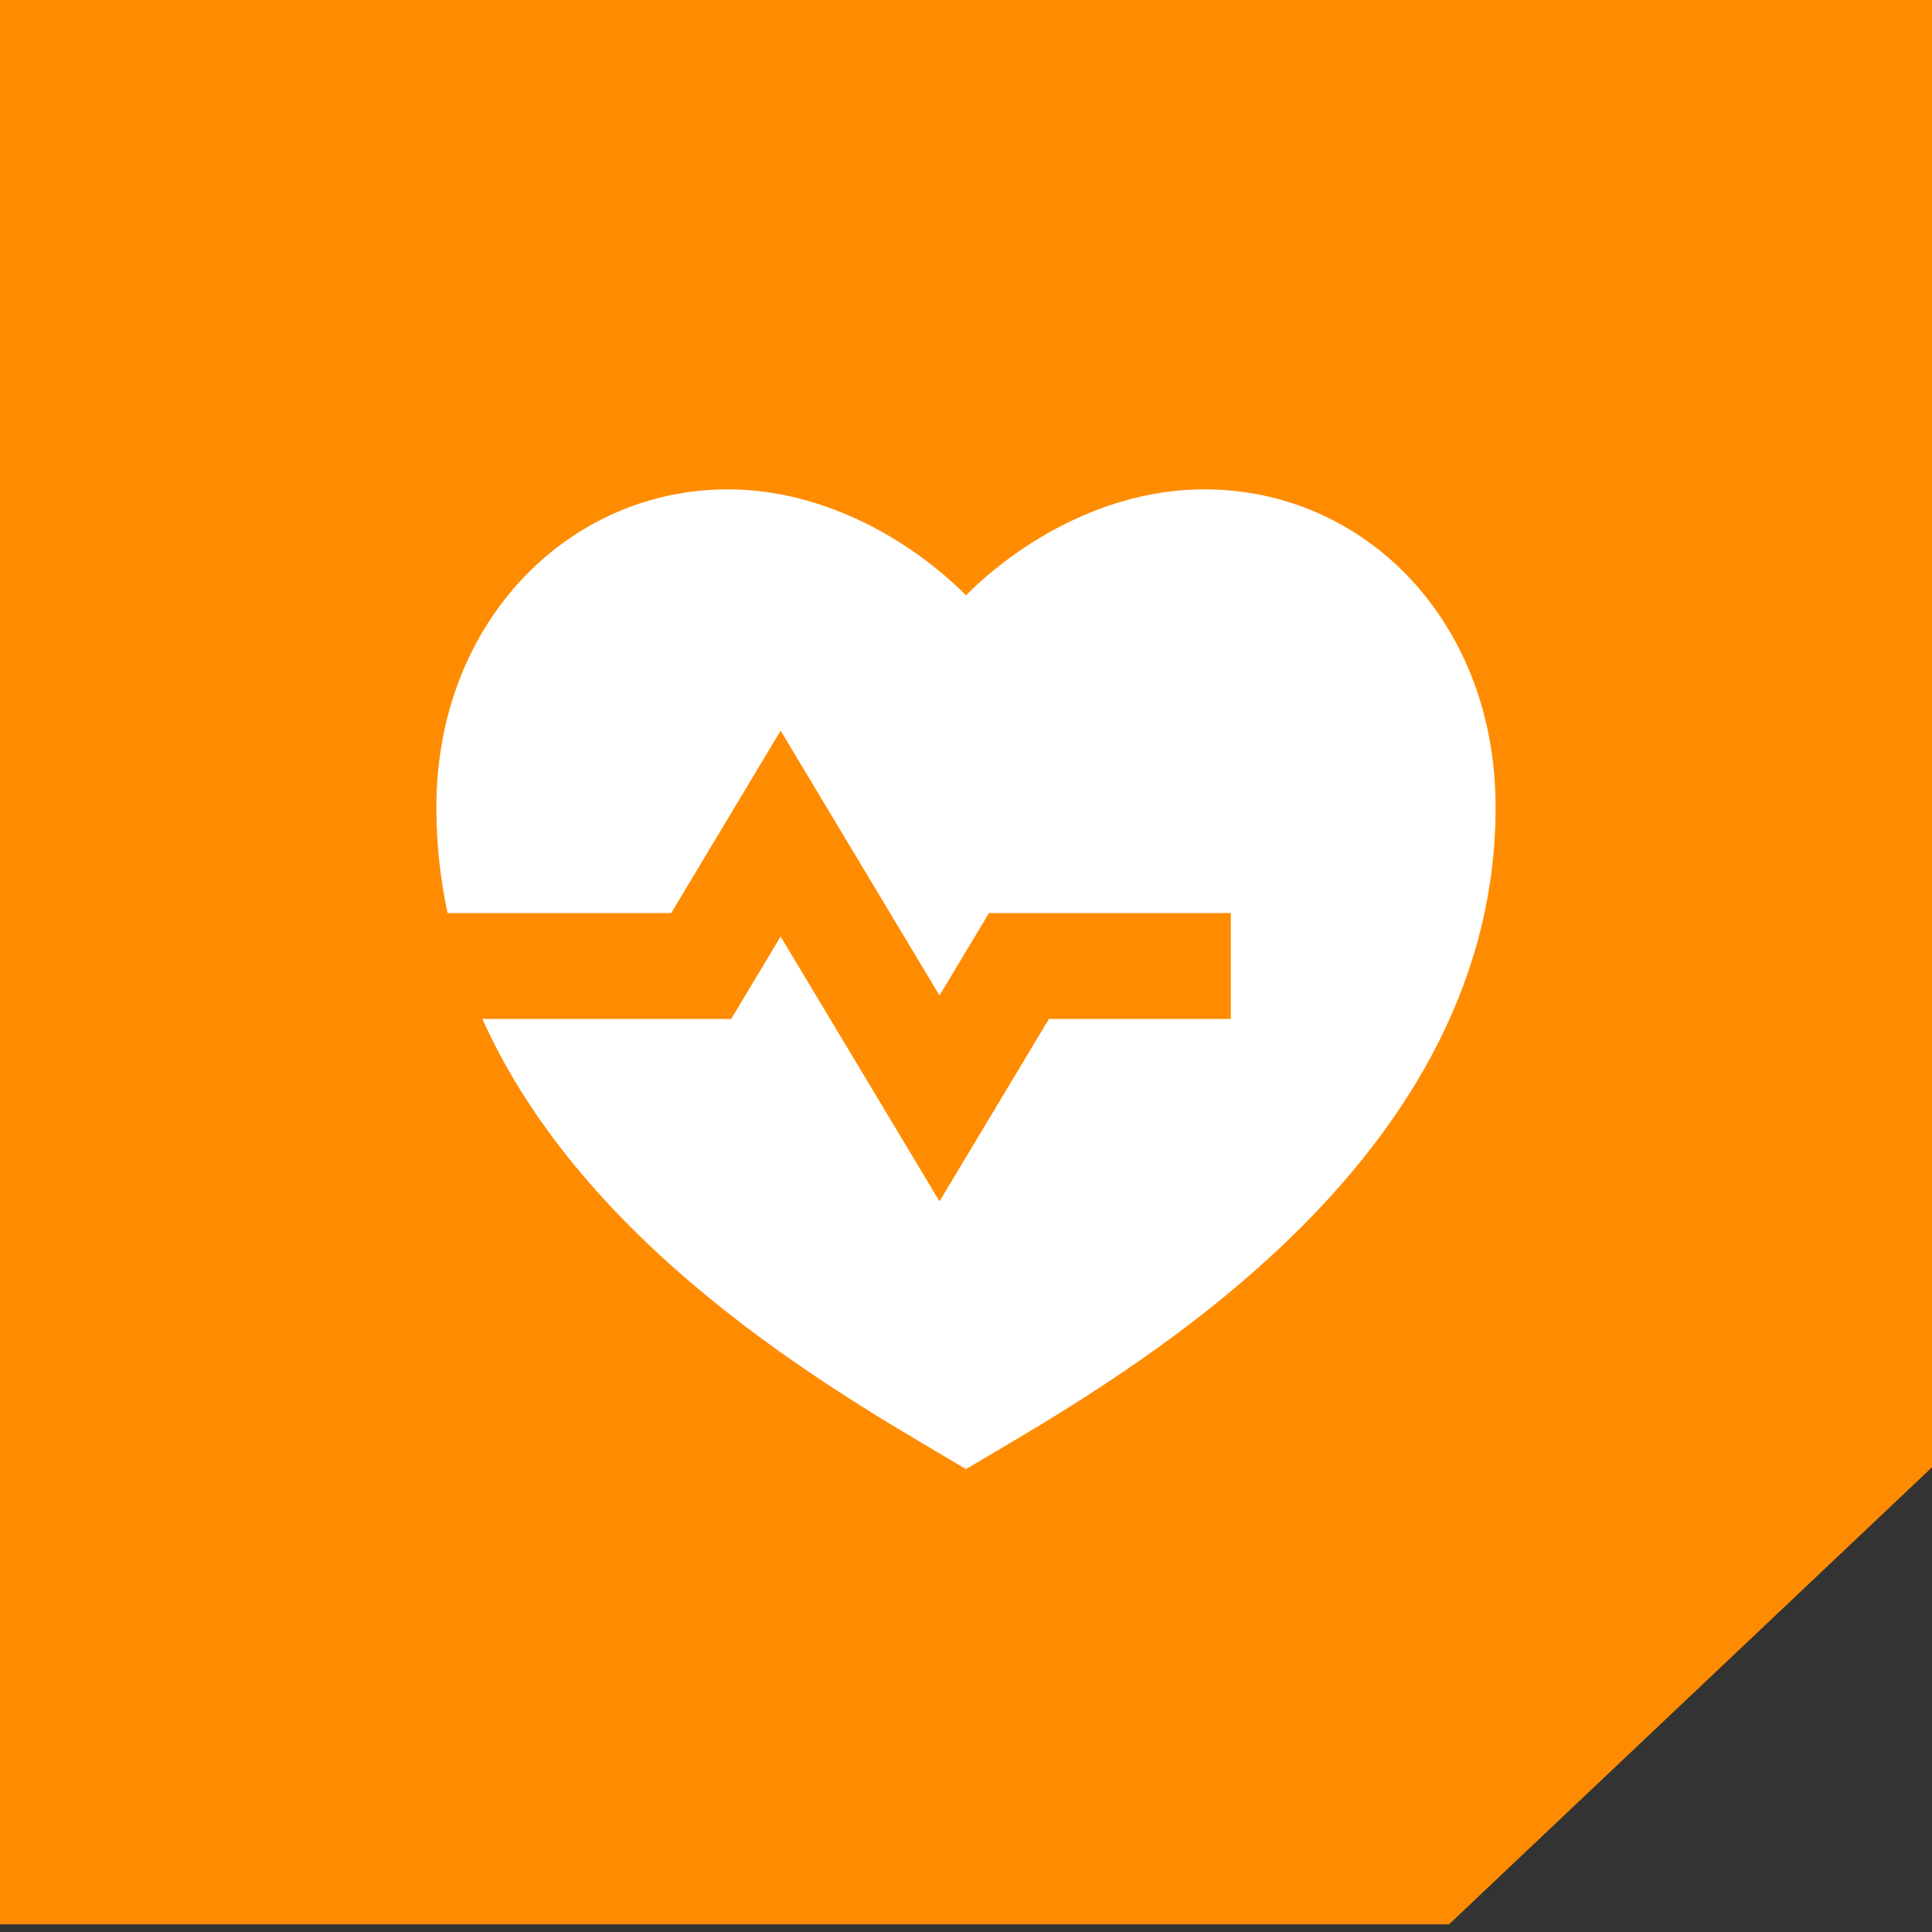 <svg width="76" height="76" viewBox="0 0 76 76" fill="none" xmlns="http://www.w3.org/2000/svg">
<rect x="0" y="0" width="76" height="76" fill="#333333" stroke="none"/>
<path d="M0 0H76V35.957V57.72L66.5 66.71L57 75.699H38H0V0Z" fill="#FF8C00"/>
<path d="M47.375 19.25C53.703 19.25 58.833 24.458 58.833 31.75C58.833 46.333 43.208 54.667 38 57.792C33.88 55.32 23.242 49.589 18.976 40.083H28.763L30.708 36.841L36.958 47.258L41.263 40.083H48.417V35.917H38.904L36.958 39.159L30.708 28.742L26.404 35.917L17.605 35.916C17.321 34.589 17.167 33.2 17.167 31.75C17.167 24.458 22.375 19.25 28.625 19.25C32.5 19.25 35.917 21.333 38 23.417C40.083 21.333 43.5 19.25 47.375 19.25Z" fill="white"/>
</svg>
